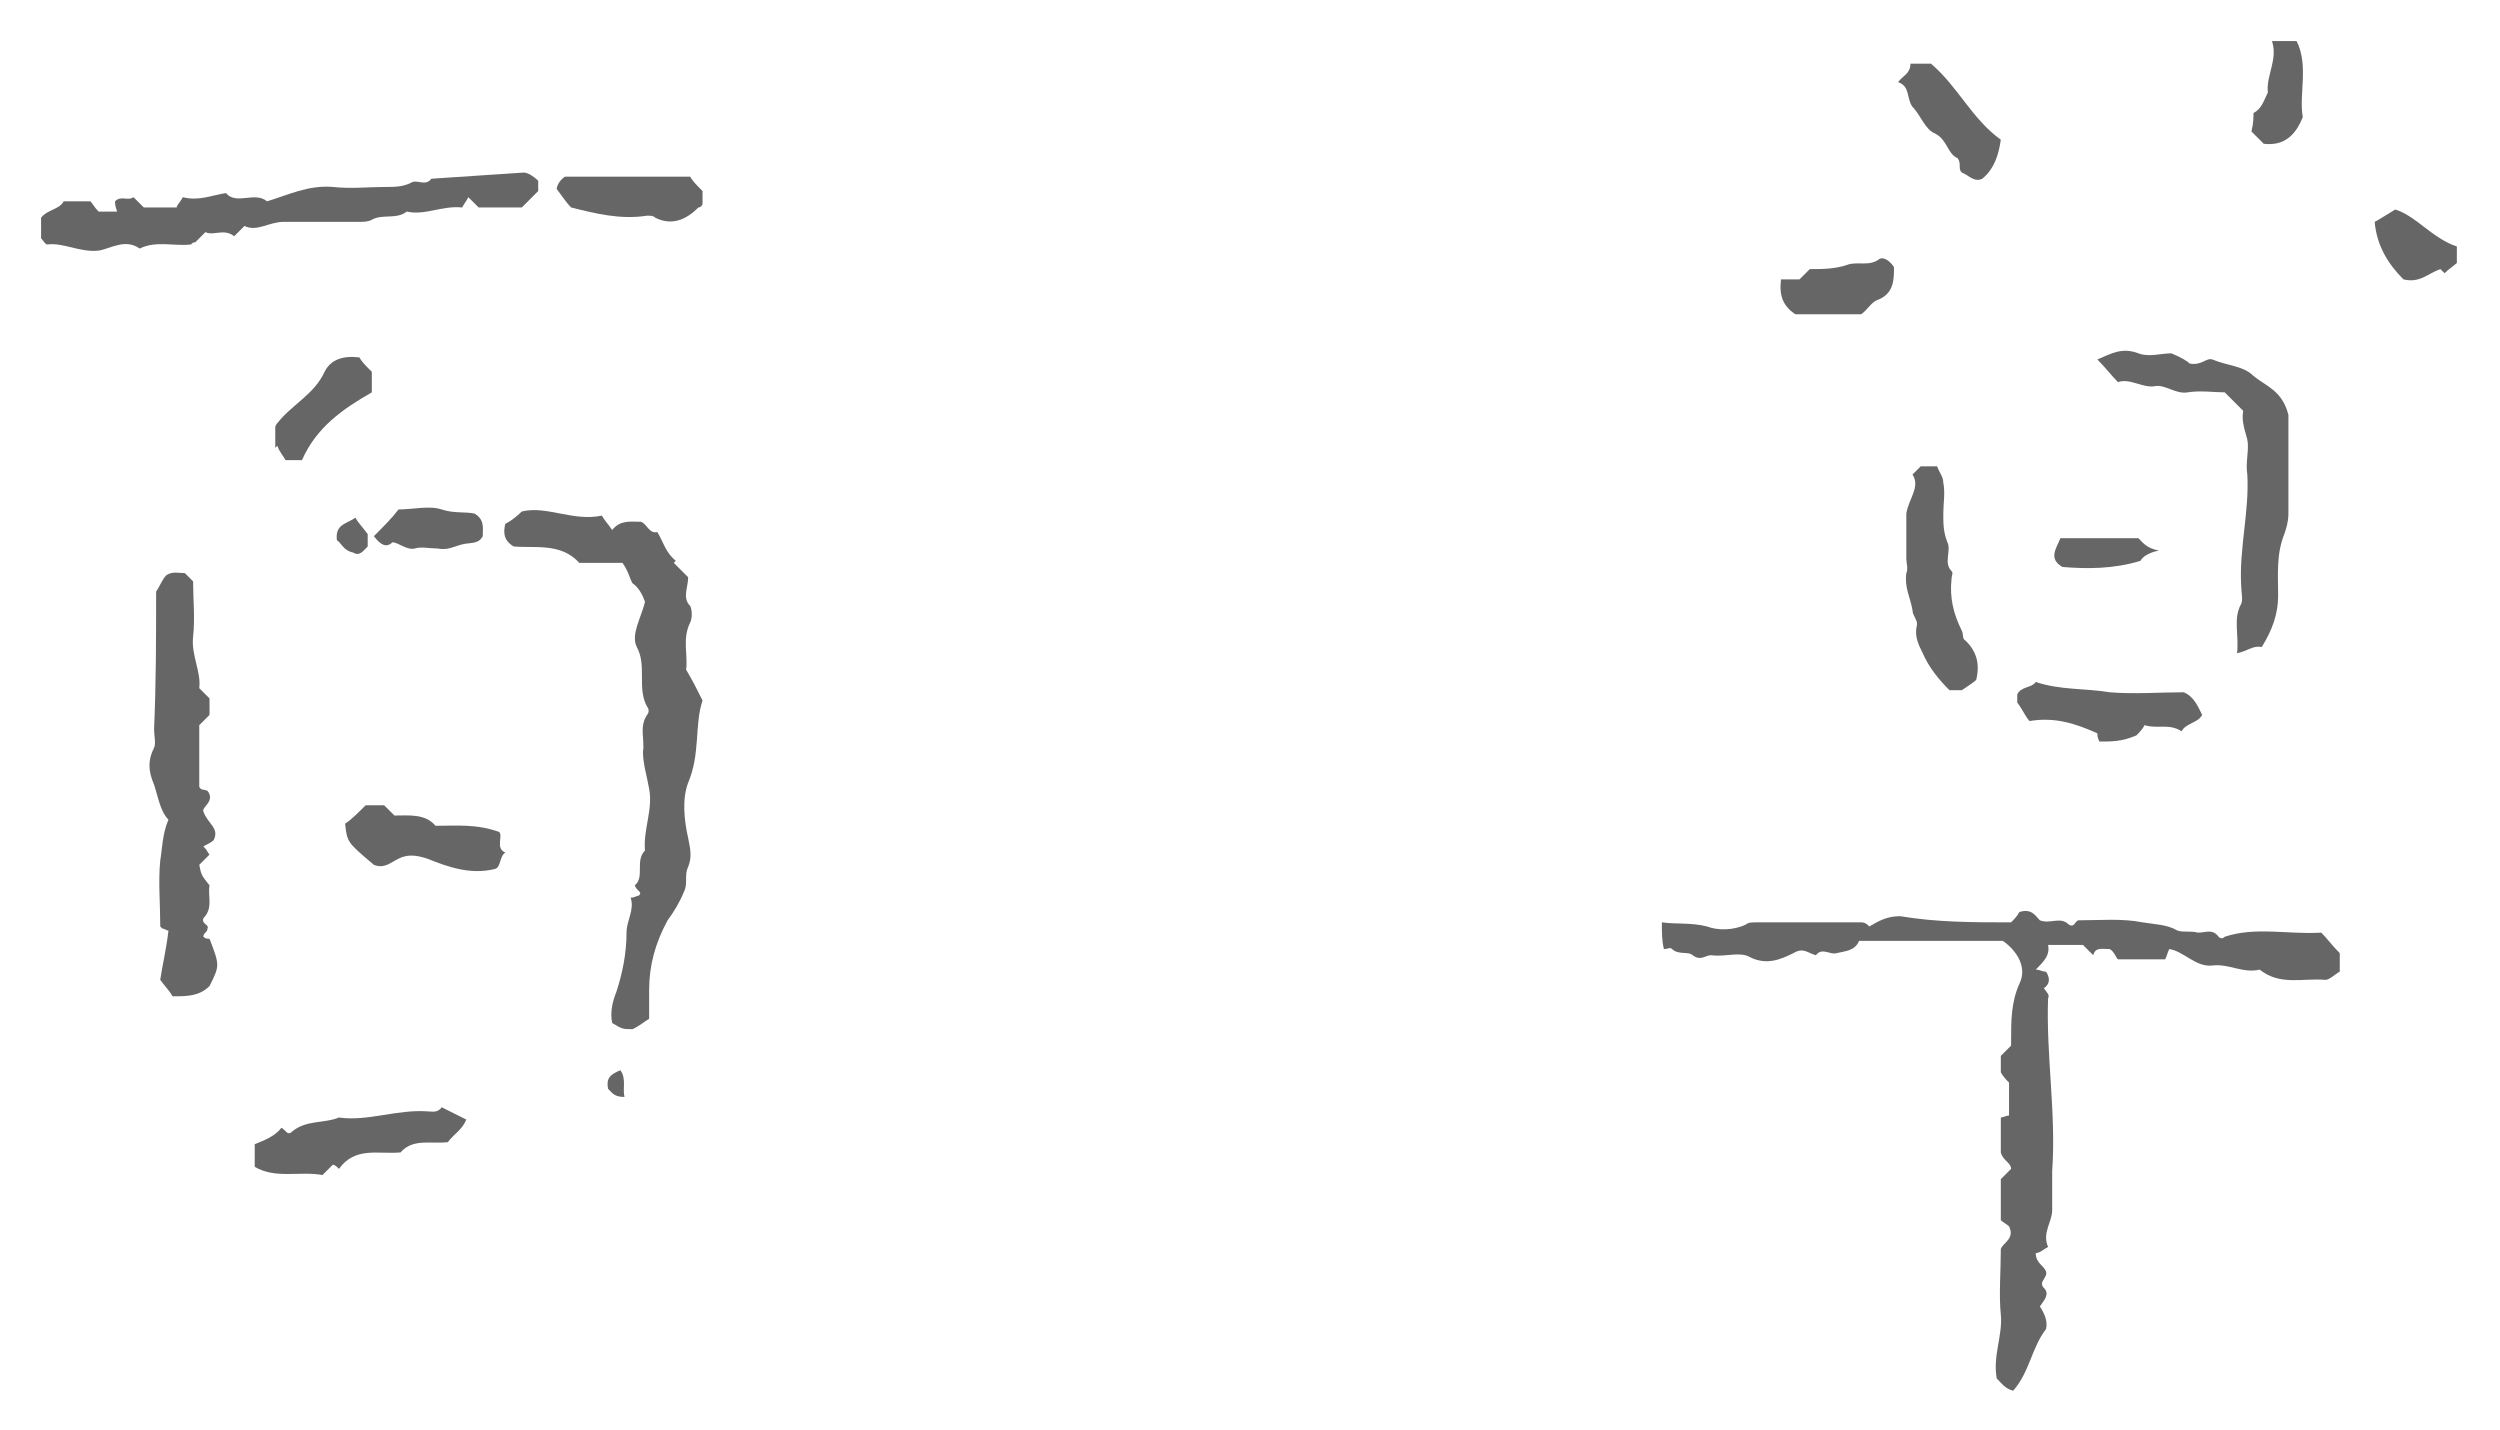<?xml version="1.0" encoding="utf-8"?>
<!-- Generator: Adobe Illustrator 27.0.0, SVG Export Plug-In . SVG Version: 6.00 Build 0)  -->
<svg version="1.1" id="レイヤー_1" xmlns="http://www.w3.org/2000/svg" xmlns:xlink="http://www.w3.org/1999/xlink" x="0px"
	 y="0px" width="121.7px" height="69.6px" viewBox="0 0 121.7 69.6" style="enable-background:new 0 0 121.7 69.6;"
	 xml:space="preserve">
<style type="text/css">
	.st0{fill:#666666;}
</style>
<g>
	<path class="st0" d="M97.9,44.9c0.1-0.1,0.3-0.3,0.4-0.5c0.6-0.2,0.8,0.2,1,0.4c0.5,0.2,1-0.2,1.4,0.2c0.3,0.2,0.3-0.2,0.5-0.2
		c1,0,2.1-0.1,3.1,0.1c0.6,0.1,1.2,0.1,1.7,0.4c0.3,0.1,0.6,0,1,0.1c0.4,0,0.7-0.2,1,0.2c0.1,0.1,0.2,0.1,0.3,0
		c1.5-0.5,3.1-0.1,4.7-0.2c0.3,0.3,0.5,0.6,0.9,1v0.9c-0.2,0.1-0.5,0.4-0.7,0.4c-1.1-0.1-2.2,0.3-3.2-0.5c-0.8,0.2-1.5-0.3-2.3-0.2
		s-1.4-0.7-2.1-0.8c-0.1,0.2-0.1,0.3-0.2,0.5c-0.8,0-1.5,0-2.3,0c-0.1-0.1-0.2-0.4-0.4-0.5c-0.4,0-0.7-0.1-0.8,0.3
		c-0.2-0.2-0.3-0.3-0.5-0.5c-0.5,0-1,0-1.7,0c0.1,0.5-0.2,0.8-0.6,1.2c0.2,0,0.3,0.1,0.5,0.1c0.2,0.3,0.2,0.6-0.1,0.8
		c0.1,0.2,0.3,0.3,0.2,0.5c-0.1,2.8,0.4,5.6,0.2,8.4v1.9c0,0.6-0.5,1.1-0.2,1.8c-0.2,0.1-0.4,0.3-0.6,0.3c0,0.5,0.4,0.6,0.5,0.9
		s-0.4,0.5-0.1,0.8s0,0.6-0.2,0.9c0.2,0.3,0.4,0.7,0.3,1.1c-0.7,0.9-0.8,2.1-1.6,3c-0.4-0.1-0.6-0.4-0.8-0.6C97,66,97.5,65,97.4,64
		s0-2.1,0-3.2c0.1-0.3,0.7-0.5,0.4-1.1c-0.1-0.1-0.3-0.2-0.4-0.3c0-0.7,0-1.3,0-2c0.1-0.1,0.3-0.3,0.5-0.5c0-0.3-0.4-0.4-0.5-0.8
		c0-0.4,0-1,0-1.7c0.1,0,0.3-0.1,0.4-0.1c0-0.5,0-1,0-1.6c-0.1-0.1-0.3-0.3-0.4-0.5c0-0.3,0-0.5,0-0.8c0.2-0.2,0.3-0.3,0.5-0.5
		c0-0.1,0-0.2,0-0.2c0-1,0-1.9,0.4-2.8c0.4-0.8-0.1-1.6-0.8-2.1c-2.3,0-4.6,0-7,0c-0.2,0.5-0.7,0.5-1.1,0.6c-0.3,0.1-0.7-0.3-1,0.1
		c-0.4-0.1-0.6-0.4-1.1-0.1c-0.6,0.3-1.3,0.6-2.1,0.2c-0.5-0.3-1.2,0-1.9-0.1c-0.3,0-0.5,0.3-0.9,0c-0.2-0.2-0.7,0-1-0.3
		c-0.1-0.1-0.2,0-0.4,0c-0.1-0.4-0.1-0.8-0.1-1.3c0.7,0.1,1.4,0,2.2,0.2c0.5,0.2,1.3,0.2,1.9-0.1c0.1-0.1,0.3-0.1,0.5-0.1h5.1
		c0.2,0,0.3,0.1,0.4,0.2c0.5-0.3,0.9-0.5,1.5-0.5C94.3,44.9,96,44.9,97.9,44.9L97.9,44.9z"/>
	<path class="st0" d="M30.3,27.4c-0.8,0-1.5,0-2.1,0c-0.9-1-2.2-0.7-3.2-0.8c-0.5-0.3-0.5-0.7-0.4-1.1c0.2-0.1,0.5-0.3,0.8-0.6
		c1.2-0.3,2.5,0.5,3.9,0.2c0.1,0.2,0.3,0.4,0.5,0.7c0.4-0.5,0.9-0.4,1.4-0.4c0.3,0.1,0.4,0.6,0.8,0.5c0.3,0.5,0.4,1,0.9,1.4
		c-0.1,0.1-0.1,0.1-0.1,0.1c0.2,0.2,0.5,0.5,0.7,0.7c0,0.5-0.3,1,0.1,1.4c0.1,0.2,0.1,0.6,0,0.8c-0.4,0.8-0.1,1.6-0.2,2.3
		c0.3,0.5,0.5,0.9,0.8,1.5c-0.4,1.2-0.1,2.6-0.7,4c-0.3,0.8-0.2,1.8,0,2.7c0.1,0.5,0.2,0.9,0,1.4c-0.2,0.4,0,0.8-0.2,1.2
		c-0.2,0.5-0.5,1-0.8,1.4c-0.6,1.1-0.9,2.2-0.9,3.4v1.4c-0.2,0.1-0.4,0.3-0.8,0.5c-0.5,0-0.5,0-1-0.3c-0.1-0.5,0-1,0.2-1.5
		c0.3-0.9,0.5-1.9,0.5-2.9c0-0.6,0.4-1.1,0.2-1.7c0.2,0,0.3-0.1,0.4-0.1c0.2-0.2-0.1-0.2-0.2-0.5c0.5-0.4,0-1.2,0.5-1.7
		c-0.1-1,0.4-2,0.2-3c-0.1-0.6-0.3-1.2-0.3-1.8c0.1-0.6-0.2-1.2,0.2-1.8c0.1-0.1,0.1-0.3,0-0.4c-0.5-0.9,0-2-0.5-2.9
		c-0.3-0.6,0.2-1.4,0.4-2.2c-0.1-0.3-0.3-0.7-0.6-0.9C30.7,28.3,30.6,27.8,30.3,27.4z"/>
	<path class="st0" d="M10,11.3c-0.2,0.2-0.4,0.4-0.5,0.5c-0.1,0-0.1,0-0.2,0.1c-0.8,0.1-1.7-0.2-2.5,0.2c-0.7-0.5-1.4,0-2,0.1
		c-0.9,0.1-1.7-0.4-2.5-0.3c-0.1,0-0.2-0.2-0.3-0.3c0-0.4,0-0.7,0-1c0.3-0.4,0.9-0.4,1.1-0.8h1.3c0.1,0.1,0.2,0.3,0.4,0.5h0.9
		C5.6,10,5.6,9.9,5.6,9.8c0.3-0.3,0.6,0,0.9-0.2L7,10.1h1.6c0-0.1,0.2-0.3,0.3-0.5c0.8,0.2,1.4-0.1,2.1-0.2c0.5,0.6,1.4-0.1,2,0.4
		c1-0.3,2-0.8,3.2-0.7c0.9,0.1,1.7,0,2.6,0c0.4,0,0.8,0,1.2-0.2c0.3-0.2,0.7,0.2,1-0.2l4.5-0.3c0.2,0,0.5,0.2,0.7,0.4v0.5
		c-0.3,0.3-0.5,0.5-0.8,0.8c-0.7,0-1.4,0-2.1,0C23.2,10,23,9.8,22.8,9.6c-0.1,0.2-0.2,0.3-0.3,0.5c-1-0.1-1.8,0.4-2.7,0.2
		c-0.5,0.4-1.2,0.1-1.7,0.4c-0.2,0.1-0.4,0.1-0.6,0.1c-0.5,0-1,0-1.5,0c-0.8,0-1.5,0-2.2,0s-1.3,0.5-1.9,0.2
		c-0.2,0.2-0.3,0.3-0.5,0.5C10.9,11.1,10.4,11.5,10,11.3z"/>
	<path class="st0" d="M7.6,28.8c0.2-0.3,0.3-0.6,0.5-0.8c0.3-0.2,0.6-0.1,0.9-0.1c0.1,0.1,0.2,0.2,0.4,0.4c0,0.9,0.1,1.8,0,2.7
		s0.4,1.7,0.3,2.5c0.1,0.1,0.3,0.3,0.5,0.5v0.8C10,35,9.9,35.1,9.7,35.3v3c0.1,0.2,0.2,0.1,0.4,0.2c0.4,0.5-0.3,0.8-0.2,1
		c0.2,0.6,0.8,0.8,0.5,1.4c-0.1,0.1-0.3,0.2-0.5,0.3c0.2,0.2,0.2,0.3,0.3,0.4c-0.2,0.2-0.3,0.3-0.5,0.5c0.1,0.5,0.1,0.5,0.5,1
		c-0.1,0.5,0.2,1.1-0.3,1.6c-0.1,0.3,0.3,0.3,0.2,0.5c0,0.2-0.2,0.2-0.2,0.4c0.1,0.1,0.2,0.1,0.3,0.1c0.5,1.3,0.5,1.3,0,2.3
		c-0.5,0.5-1.1,0.5-1.8,0.5c-0.1-0.2-0.3-0.4-0.6-0.8c0.1-0.7,0.3-1.5,0.4-2.4c-0.1,0-0.2-0.1-0.3-0.1l-0.1-0.1V45
		c0-1-0.1-2.1,0-3.1c0.1-0.6,0.1-1.3,0.4-2c-0.4-0.4-0.5-1.1-0.7-1.7c-0.3-0.7-0.3-1.2,0-1.8c0.1-0.2,0-0.6,0-0.9
		C7.6,33.2,7.6,31,7.6,28.8z"/>
	<path class="st0" d="M109.2,20c-0.3-0.3-0.5-0.5-0.9-0.9c-0.5,0-1.2-0.1-1.8,0s-1.1-0.4-1.6-0.3c-0.6,0.1-1.2-0.4-1.8-0.2
		c-0.3-0.3-0.6-0.7-1-1.1c0.7-0.3,1.2-0.6,2-0.3c0.5,0.2,1.1,0,1.6,0c0.5,0.2,0.8,0.4,0.9,0.5c0.6,0.1,0.8-0.3,1.1-0.2
		c0.7,0.3,1.5,0.3,2,0.8c0.6,0.5,1.4,0.7,1.7,1.9V25c0,0.4-0.1,0.7-0.2,1c-0.4,1-0.3,2-0.3,3c0,0.9-0.3,1.7-0.8,2.5
		c-0.4-0.1-0.7,0.2-1.2,0.3c0.1-0.9-0.2-1.7,0.2-2.4c0.1-0.2,0-0.6,0-0.9c-0.1-1.8,0.4-3.6,0.3-5.4c-0.1-0.6,0.1-1.2,0-1.7
		C109.3,21,109.1,20.5,109.2,20z"/>
	<path class="st0" d="M93.1,23.1c0.2-0.2,0.3-0.3,0.4-0.4h0.8c0.1,0.3,0.3,0.5,0.3,0.8c0.1,0.5,0,1,0,1.5s0,0.9,0.2,1.4
		c0.2,0.4-0.2,1,0.2,1.4c0.1,0.1,0,0.2,0,0.4c-0.1,0.9,0.1,1.7,0.5,2.5c0.1,0.2,0,0.4,0.2,0.5c0.5,0.5,0.7,1.1,0.5,1.9
		c-0.1,0.1-0.4,0.3-0.7,0.5c0,0-0.3,0-0.6,0c-0.5-0.5-1-1.1-1.3-1.8c-0.2-0.4-0.4-0.8-0.3-1.3c0.1-0.3-0.2-0.5-0.2-0.8
		c-0.1-0.6-0.4-1.1-0.3-1.8c0.1-0.2,0-0.5,0-0.7c0-0.7,0-1.5,0-2.2C92.9,24.3,93.5,23.7,93.1,23.1z"/>
	<path class="st0" d="M12.4,56.8c0-0.4,0-0.7,0-1.1c0.5-0.2,1-0.4,1.3-0.8c0.2,0.1,0.3,0.4,0.5,0.2c0.7-0.6,1.6-0.4,2.3-0.7
		c1.4,0.2,2.8-0.4,4.3-0.3c0.2,0,0.5,0.1,0.7-0.2c0.4,0.2,0.8,0.4,1.2,0.6c-0.2,0.5-0.6,0.7-0.9,1.1c-0.8,0.1-1.7-0.2-2.3,0.5
		c-1.1,0.1-2.2-0.3-3,0.8c-0.1-0.1-0.2-0.2-0.3-0.2c-0.2,0.2-0.3,0.3-0.5,0.5C14.6,57,13.4,57.4,12.4,56.8z"/>
	<path class="st0" d="M18.2,42.1c-1.3-1.1-1.3-1.1-1.4-2c0.3-0.2,0.6-0.5,1-0.9h0.9l0.5,0.5c0.7,0,1.5-0.1,2,0.5c1,0,2-0.1,3.1,0.3
		c0.2,0.2-0.2,0.8,0.3,1c-0.3,0.2-0.2,0.7-0.5,0.8c-1.2,0.3-2.3-0.1-3.3-0.5c-0.6-0.2-1-0.2-1.4,0S18.7,42.3,18.2,42.1z"/>
	<path class="st0" d="M102.2,36.1c-0.1-0.2-0.1-0.3-0.1-0.4c-1.1-0.5-2.1-0.8-3.3-0.6c-0.2-0.2-0.3-0.5-0.6-0.9c0,0,0-0.2,0-0.4
		c0.2-0.4,0.7-0.3,0.9-0.6c1.2,0.4,2.4,0.3,3.6,0.5c1.2,0.1,2.4,0,3.6,0c0.5,0.2,0.7,0.7,0.9,1.1c-0.2,0.4-0.8,0.4-1,0.8
		c-0.6-0.4-1.2-0.1-1.8-0.3c-0.1,0.2-0.3,0.4-0.4,0.5C103.3,36.1,102.8,36.1,102.2,36.1z"/>
	<path class="st0" d="M27.8,10.1c-0.2-0.2-0.4-0.5-0.7-0.9c0-0.1,0.1-0.4,0.4-0.6h6.1c0.1,0.2,0.3,0.4,0.6,0.7v0.6
		c0,0.1-0.1,0.2-0.2,0.2c-0.6,0.6-1.3,0.9-2.1,0.5c-0.1-0.1-0.2-0.1-0.4-0.1C30.2,10.7,29,10.4,27.8,10.1z"/>
	<path class="st0" d="M97.4,6.8c-0.1,0.7-0.3,1.4-0.9,1.9c-0.4,0.2-0.7-0.2-1-0.3c-0.2-0.2,0-0.4-0.2-0.7c-0.5-0.2-0.5-0.9-1.1-1.2
		c-0.5-0.2-0.7-0.9-1.1-1.3c-0.3-0.4-0.1-1-0.7-1.2C92.6,3.7,93,3.6,93,3.1h1C95.3,4.2,96,5.8,97.4,6.8z"/>
	<path class="st0" d="M86.7,13.6h0.9c0.2-0.2,0.3-0.3,0.5-0.5c0.6,0,1.2,0,1.8-0.2c0.5-0.2,1.1,0.1,1.6-0.3c0.2-0.1,0.5,0.1,0.7,0.4
		c0,0.6,0,1.3-0.8,1.6c-0.3,0.1-0.5,0.5-0.8,0.7c-1.1,0-2.2,0-3.2,0C86.8,14.9,86.6,14.4,86.7,13.6z"/>
	<path class="st0" d="M14.7,22.4c-0.2,0-0.5,0-0.8,0c-0.1-0.2-0.3-0.4-0.4-0.7l-0.1,0.1c0-0.3,0-0.6,0-1c0,0,0-0.1,0.1-0.2
		c0.7-0.9,1.8-1.4,2.3-2.5c0.3-0.6,0.9-0.8,1.7-0.7c0.1,0.2,0.3,0.4,0.6,0.7v1C16.7,19.9,15.4,20.8,14.7,22.4z"/>
	<path class="st0" d="M119,13.3c0,0-0.1-0.1-0.2-0.2c-0.6,0.2-1,0.7-1.8,0.5c-0.7-0.7-1.3-1.6-1.4-2.8c0.2-0.1,0.5-0.3,1-0.6
		c1,0.3,1.8,1.4,3,1.8v0.8C119.5,12.9,119.2,13.1,119,13.3z"/>
	<path class="st0" d="M109.7,5.5c0.4-0.2,0.5-0.6,0.7-1c-0.1-0.8,0.5-1.6,0.2-2.5h1.2c0.6,1.2,0.1,2.6,0.3,3.7c-0.4,1-1,1.4-1.9,1.3
		c-0.2-0.2-0.4-0.4-0.6-0.6C109.7,6,109.7,5.7,109.7,5.5z"/>
	<path class="st0" d="M18.2,26.1c0.5-0.5,0.9-0.9,1.2-1.3c0.7,0,1.5-0.2,2.1,0s1.1,0.1,1.6,0.2c0.5,0.3,0.4,0.7,0.4,1.1
		c-0.2,0.4-0.6,0.3-1,0.4s-0.7,0.3-1.2,0.2c-0.4,0-0.8-0.1-1.1,0c-0.4,0.1-0.8-0.3-1.1-0.3C18.8,26.7,18.5,26.5,18.2,26.1z"/>
	<path class="st0" d="M104.1,26.2c0.2,0.2,0.4,0.5,1,0.6c-0.5,0.1-0.8,0.3-0.9,0.5c-1.3,0.4-2.6,0.4-3.8,0.3
		c-0.7-0.4-0.3-0.9-0.1-1.4H104.1z"/>
	<path class="st0" d="M16.4,26.3c-0.1-0.8,0.5-0.8,0.9-1.1c0.1,0.2,0.3,0.4,0.6,0.8v0.6c-0.2,0.2-0.4,0.5-0.7,0.3
		C16.7,26.8,16.6,26.4,16.4,26.3z"/>
	<path class="st0" d="M30.4,53.4c-0.5,0-0.6-0.2-0.8-0.4c-0.1-0.5,0.1-0.7,0.6-0.9C30.5,52.5,30.3,53,30.4,53.4z"/>
</g>
</svg>
